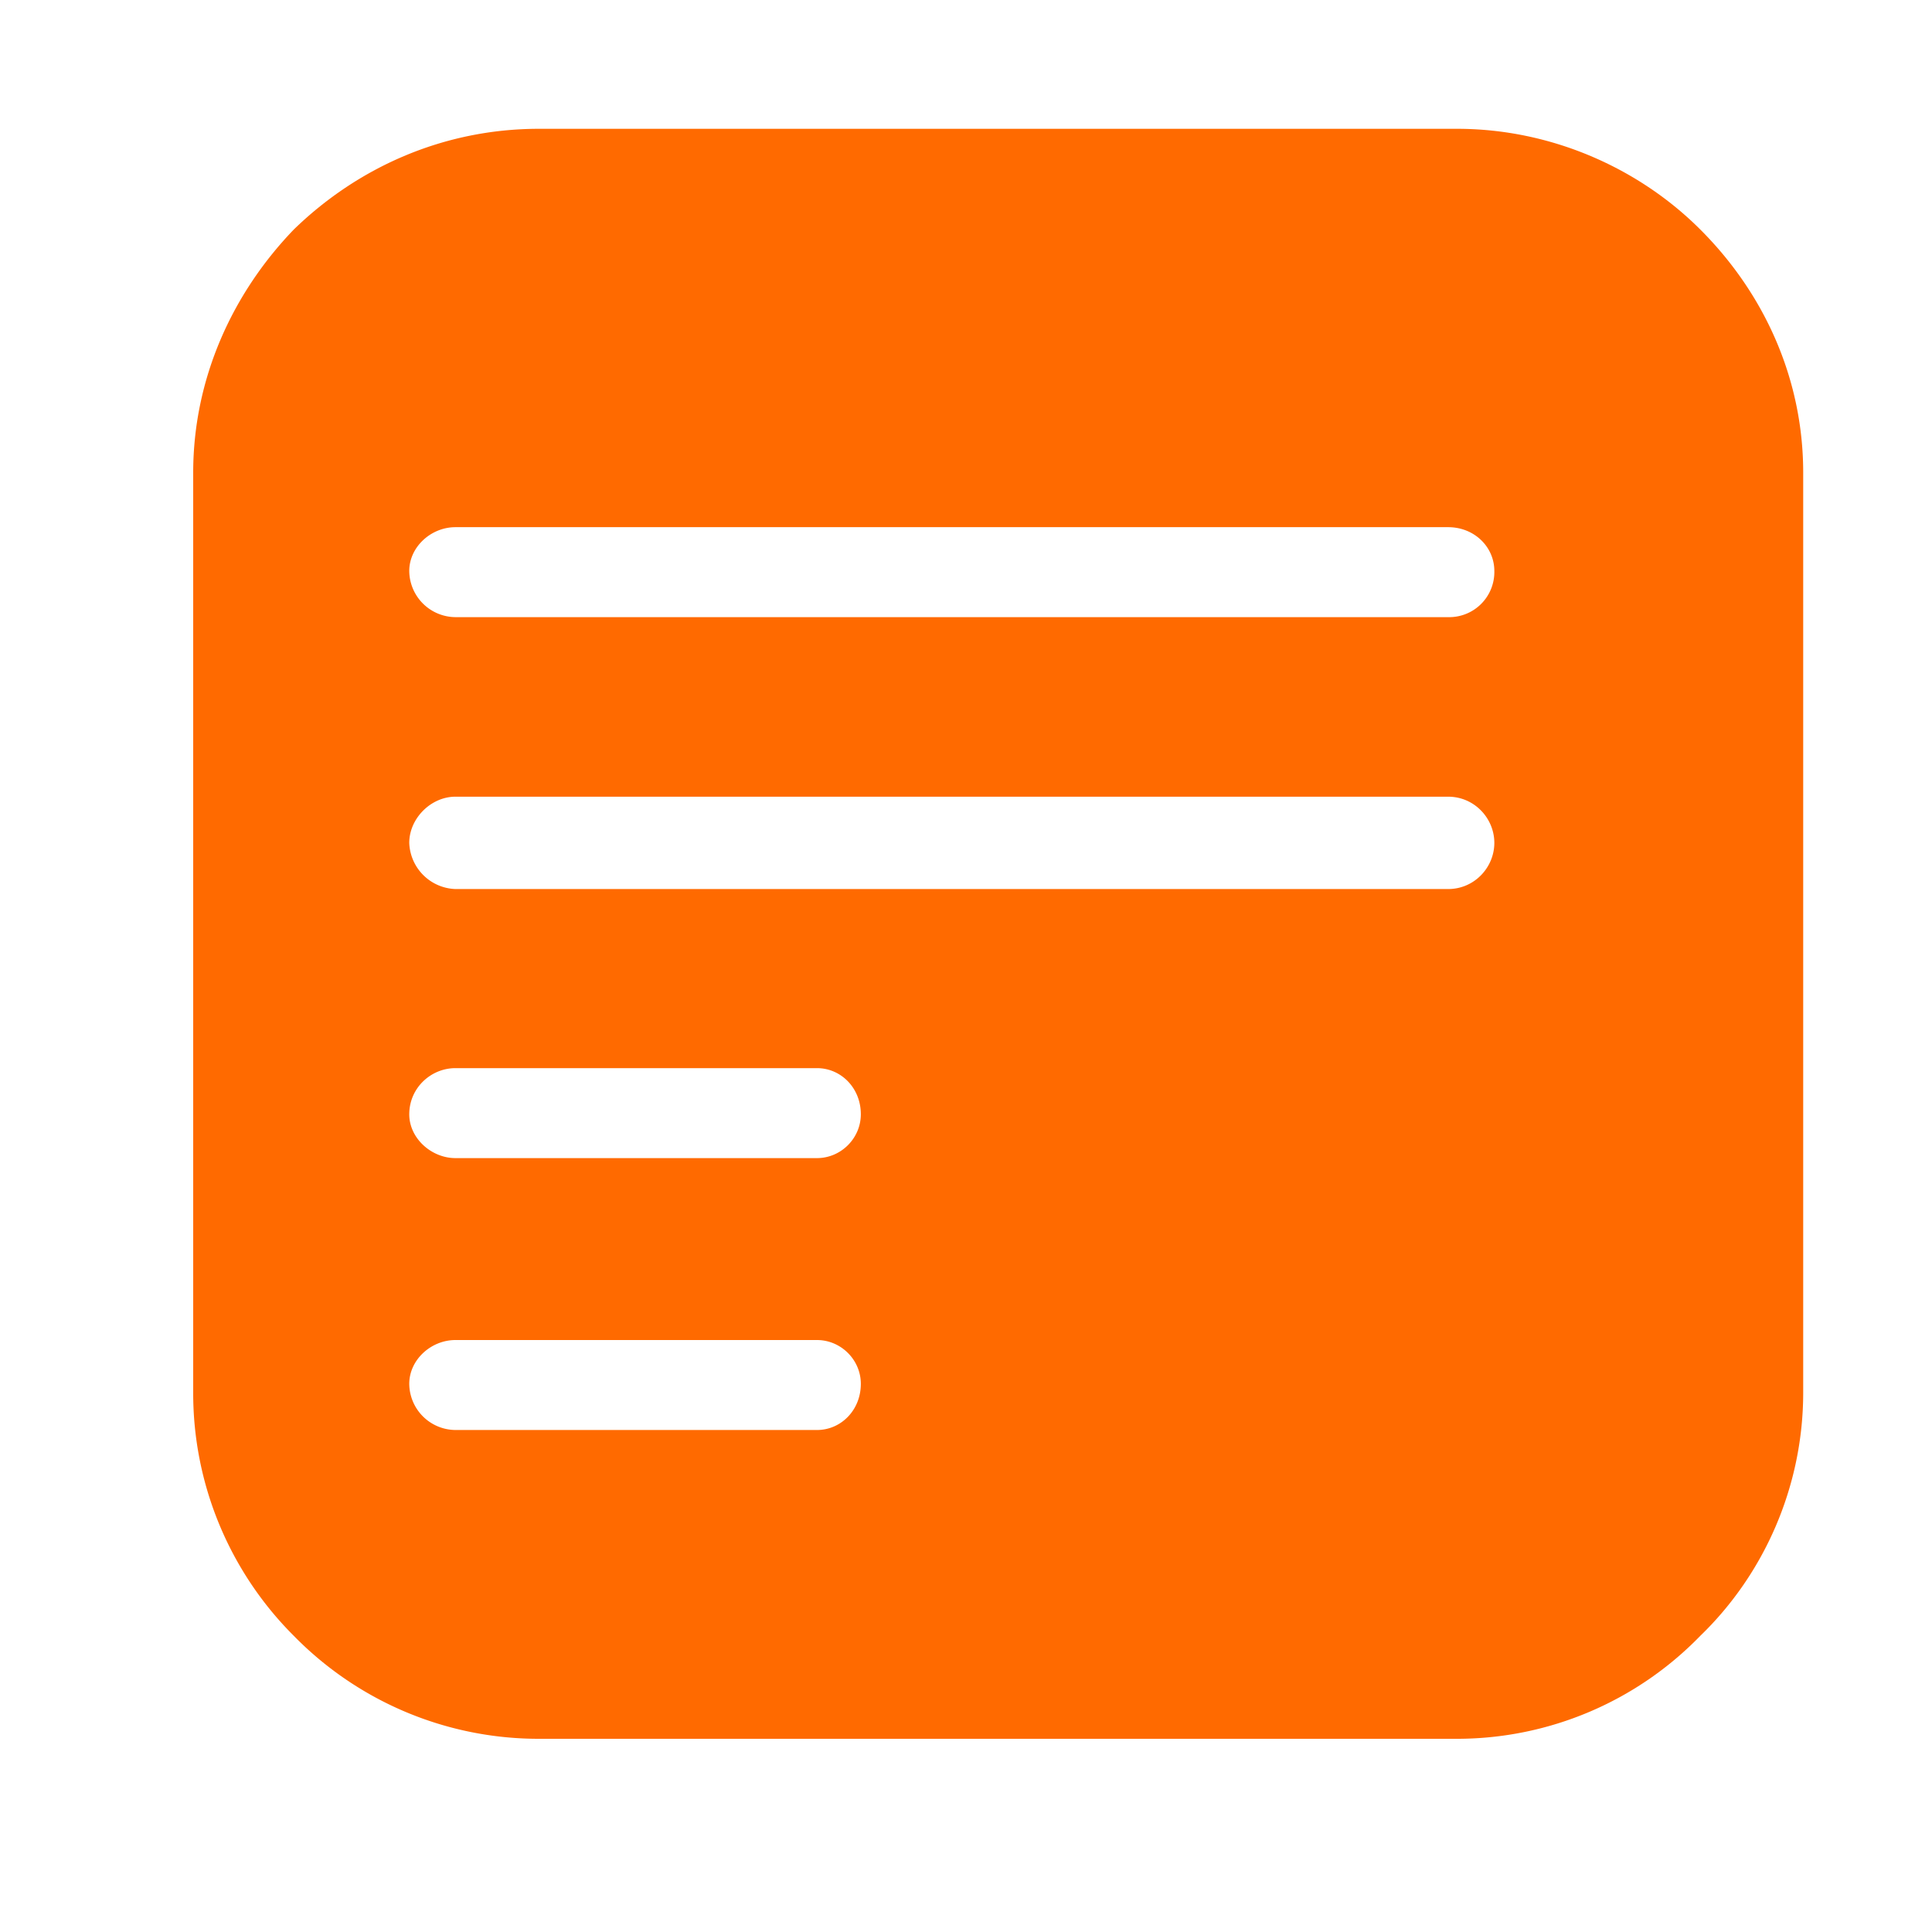 <svg width="30" height="30" fill="none" xmlns="http://www.w3.org/2000/svg"><path fill-rule="evenodd" clip-rule="evenodd" d="M8.37 2h14.253c1.462 0 2.825.61 3.778 1.563C27.391 4.551 28 5.877 28 7.34v14.284c0 1.463-.61 2.824-1.599 3.778A5.264 5.264 0 0 1 22.623 27H8.37a5.318 5.318 0 0 1-3.807-1.598A5.321 5.321 0 0 1 3 21.624V7.34c0-1.462.61-2.788 1.563-3.777C5.545 2.609 6.872 2 8.37 2ZM7.072 22.205a.723.723 0 0 1-.717-.717c0-.372.337-.68.717-.68h5.614c.373 0 .681.308.681.68 0 .409-.308.717-.681.717H7.072Zm0-12.622a.723.723 0 0 1-.717-.717c0-.372.337-.68.717-.68h15.415c.408 0 .717.308.717.68a.701.701 0 0 1-.717.717H7.072Zm0 4.222a.743.743 0 0 1-.717-.717c0-.38.337-.717.717-.717h15.415c.408 0 .717.337.717.717 0 .38-.309.717-.717.717H7.072Zm0 4.178c-.373 0-.717-.308-.717-.68 0-.41.337-.717.717-.717h5.614c.373 0 .681.308.681.716 0 .373-.308.681-.681.681H7.072Z" fill="#FF6A00"/></svg>